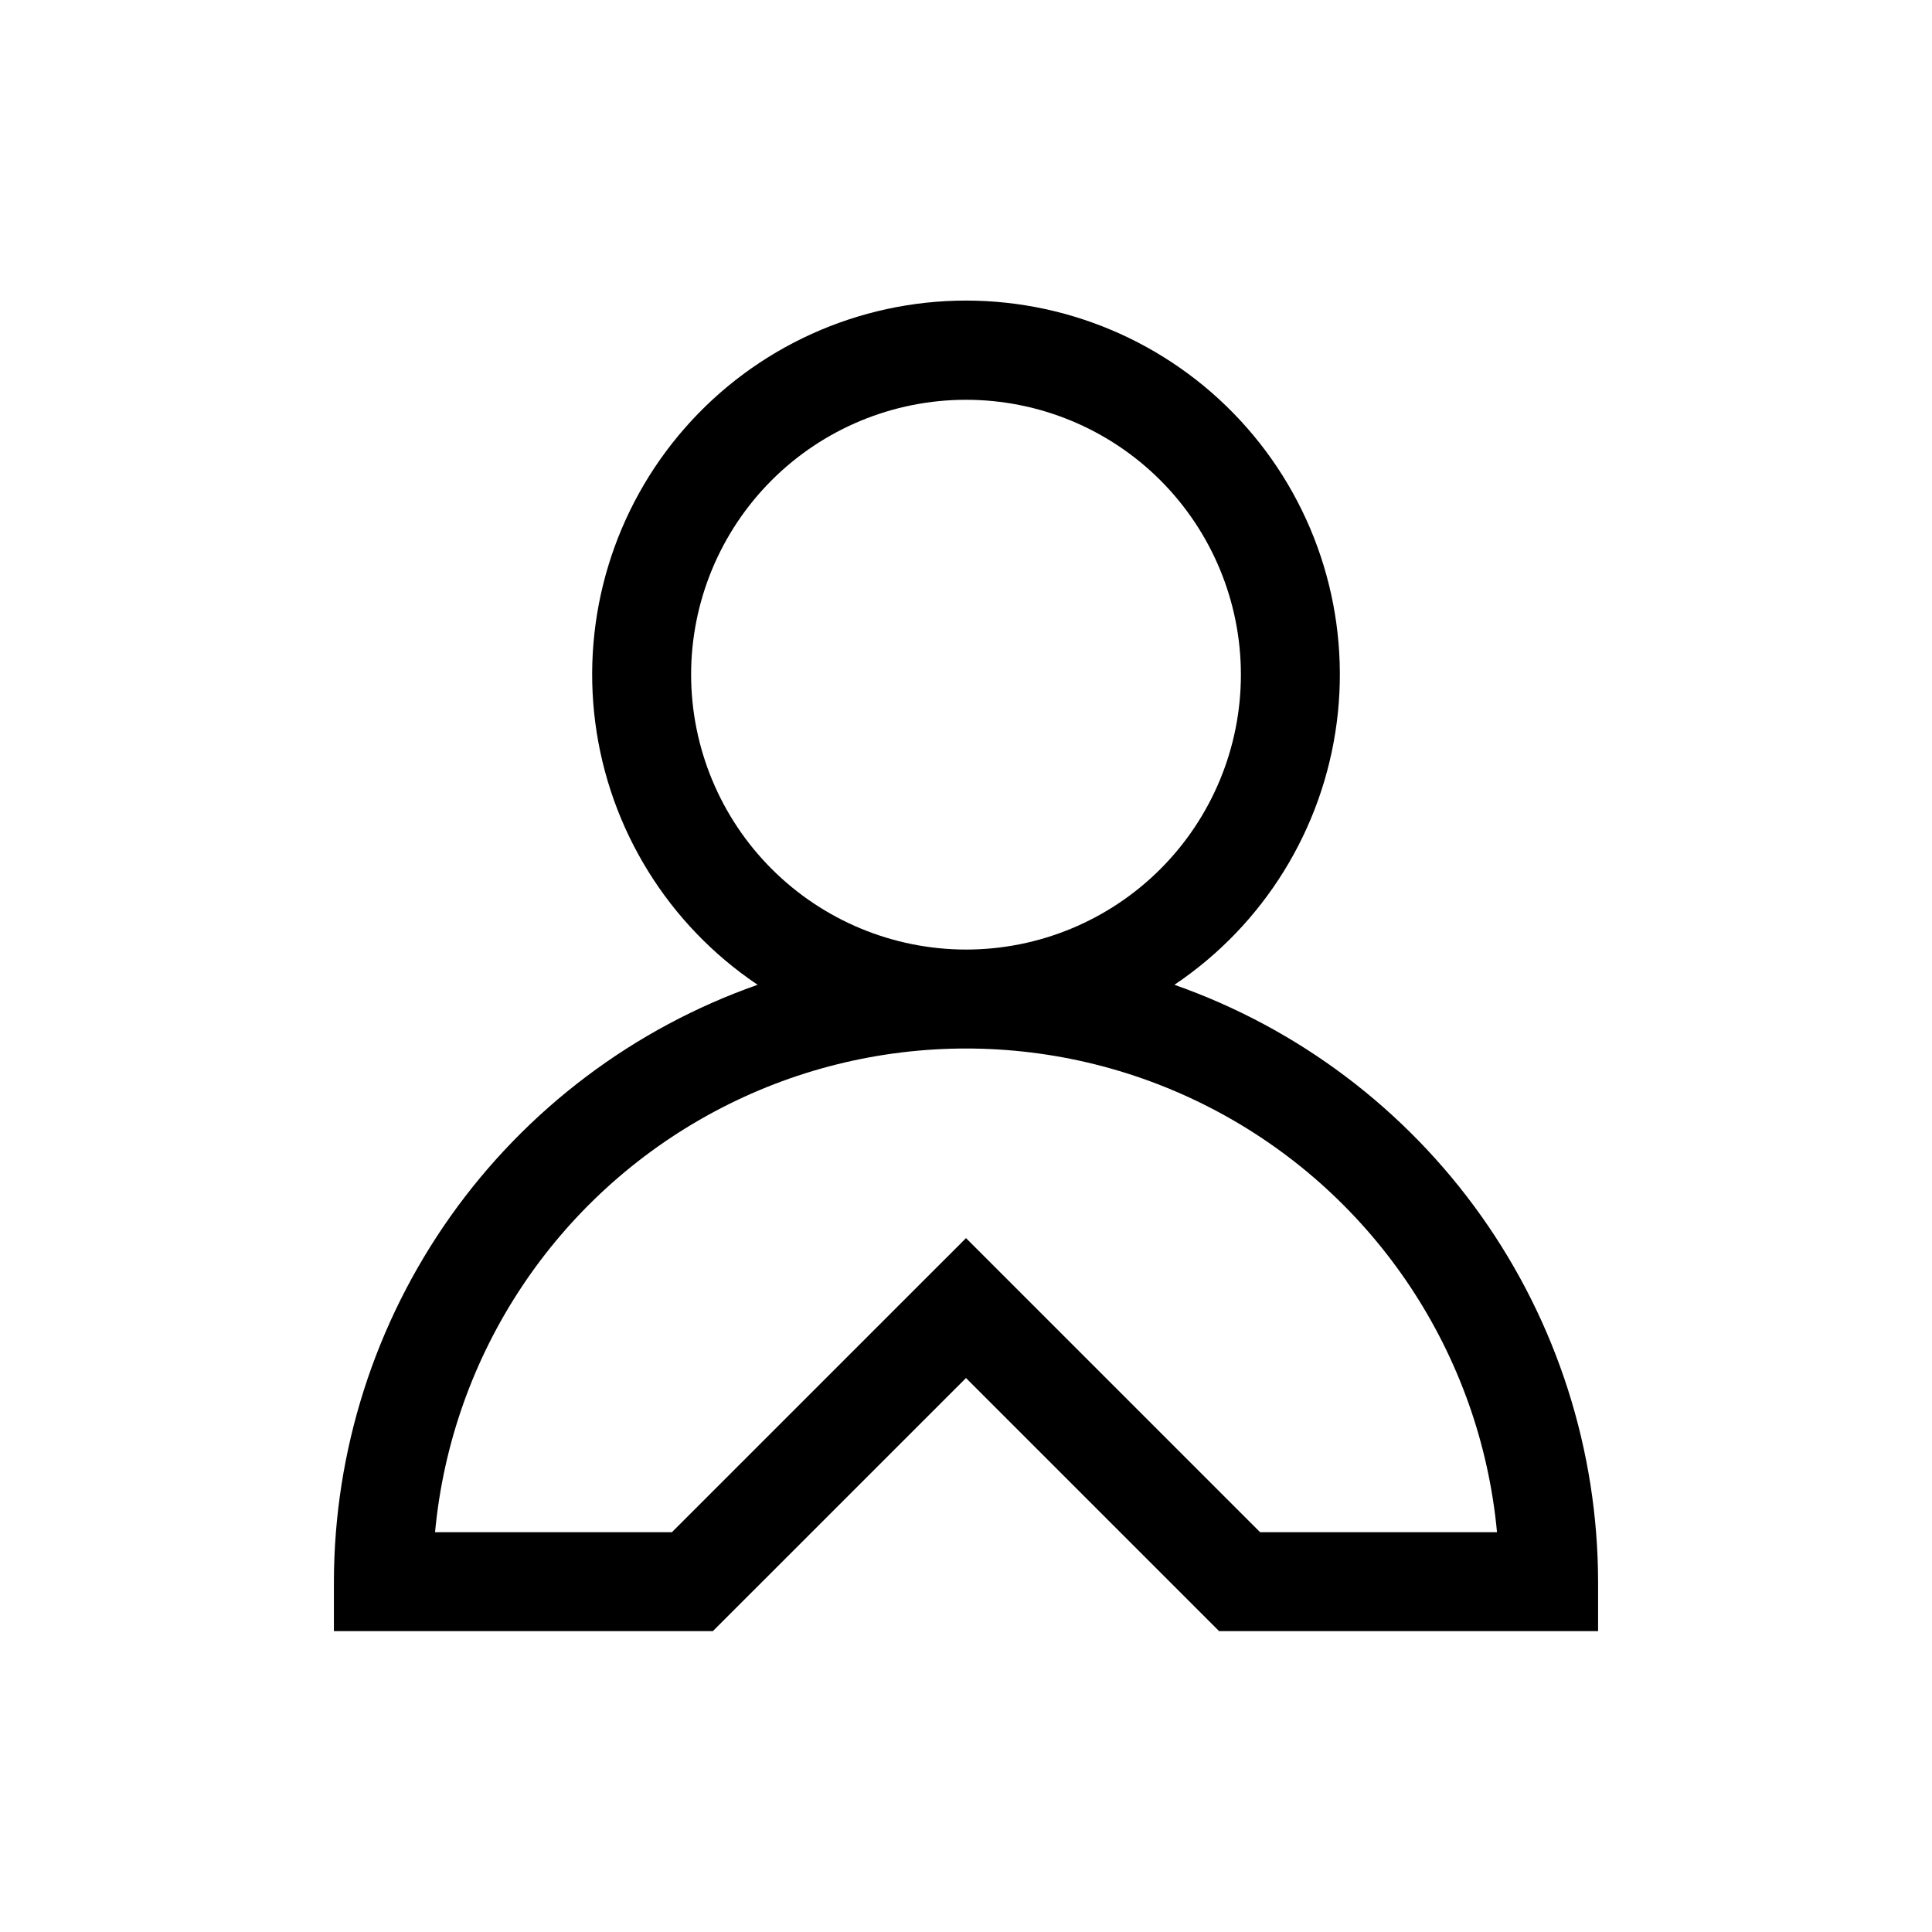 <?xml version="1.0" encoding="UTF-8"?>
<!-- Uploaded to: SVG Repo, www.svgrepo.com, Generator: SVG Repo Mixer Tools -->
<svg fill="#000000" width="800px" height="800px" version="1.1" viewBox="144 144 512 512" xmlns="http://www.w3.org/2000/svg">
 <path d="m455.23 404.98c23.664-15.891 39.336-41.199 43.016-69.465 3.68-28.266-4.996-56.746-23.809-78.164-18.809-21.418-45.93-33.695-74.434-33.695s-55.629 12.277-74.438 33.695c-18.812 21.418-27.484 49.898-23.809 78.164 3.68 28.266 19.355 53.574 43.02 69.465-32.781 11.512-61.184 32.906-81.297 61.234-20.109 28.332-30.938 62.203-30.992 96.945v13.113l100.43-0.004 67.082-67.078 67.078 67.078h100.43v-13.113 0.004c-0.055-34.742-10.883-68.613-30.992-96.945-20.113-28.328-48.516-49.723-81.293-61.234zm-128.08-82.184c0-19.32 7.676-37.848 21.34-51.512 13.66-13.66 32.188-21.336 51.512-21.336 19.32 0 37.848 7.676 51.512 21.336 13.66 13.66 21.336 32.191 21.336 51.512s-7.676 37.848-21.336 51.512c-13.664 13.66-32.191 21.336-51.512 21.336-19.316-0.02-37.832-7.699-51.492-21.359-13.656-13.656-21.336-32.172-21.359-51.488zm150.79 227.25-77.934-77.934-77.938 77.934h-62.777c4.406-47.16 32.145-88.98 73.883-111.38 41.738-22.398 91.922-22.398 133.66 0 41.738 22.398 69.477 64.219 73.887 111.38z"/>
</svg>
